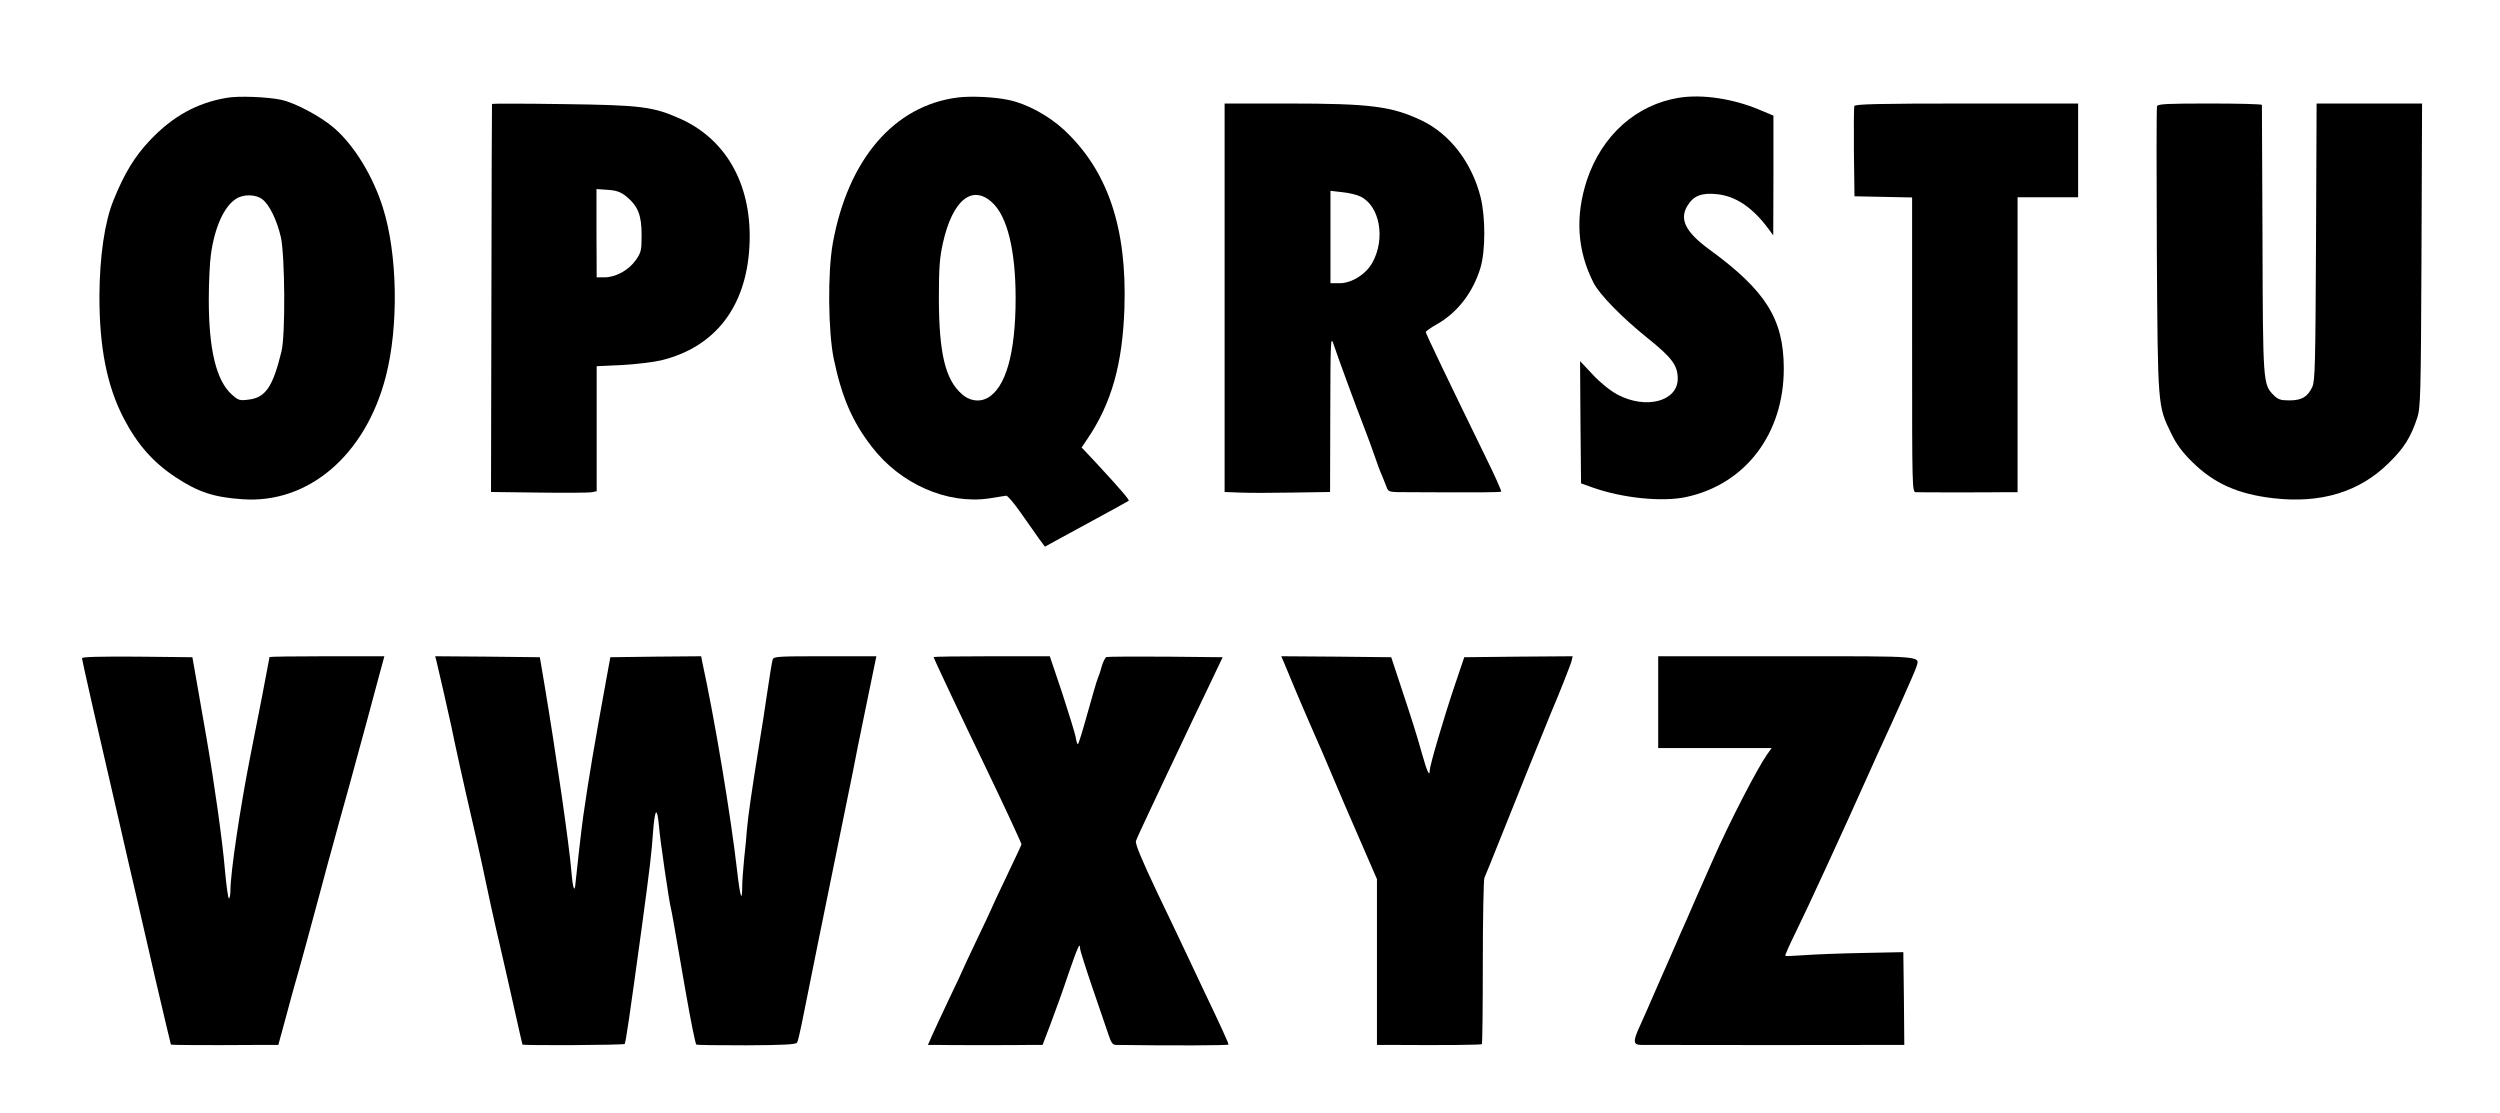 <?xml version="1.0" standalone="no"?>
<!DOCTYPE svg PUBLIC "-//W3C//DTD SVG 20010904//EN"
 "http://www.w3.org/TR/2001/REC-SVG-20010904/DTD/svg10.dtd">
<svg version="1.0" xmlns="http://www.w3.org/2000/svg"
 width="1280pt" height="570pt" viewBox="0 0 1280 570"
 preserveAspectRatio="xMidYMid meet">
<g transform="translate(0,570) scale(0.1,-0.1)"
fill="#000000" stroke="none">
<path d="M1160 5199 c-152 -26 -275 -94 -391 -216 -79 -83 -132 -170 -187
-306 -46 -111 -72 -290 -73 -495 0 -260 38 -456 123 -621 70 -135 151 -228
268 -305 114 -75 194 -102 340 -112 338 -25 631 225 735 627 67 257 61 629
-15 867 -51 162 -148 320 -251 408 -69 59 -197 127 -269 143 -71 15 -220 21
-280 10z m184 -520 c36 -28 74 -107 94 -193 21 -94 24 -504 3 -586 -44 -181
-82 -236 -168 -246 -45 -6 -53 -4 -85 25 -80 70 -119 229 -119 486 0 88 5 193
11 233 19 138 67 244 127 283 38 26 103 25 137 -2z"/>
<path d="M4905 5201 c-327 -41 -563 -316 -641 -746 -27 -150 -24 -453 5 -593
41 -196 95 -321 195 -450 146 -190 385 -295 599 -264 42 7 82 13 88 14 7 2 40
-37 75 -87 34 -49 77 -109 93 -132 l31 -42 49 27 c27 15 123 67 213 116 90 49
165 90 167 92 5 4 -44 61 -152 178 l-89 95 29 43 c124 183 180 382 190 668 14
413 -85 706 -309 915 -79 73 -191 134 -283 153 -74 16 -192 21 -260 13z m174
-537 c78 -70 121 -245 121 -490 0 -284 -51 -463 -147 -513 -41 -21 -90 -13
-128 21 -85 74 -117 208 -118 488 0 162 4 210 21 287 49 218 149 300 251 207z"/>
<path d="M8599 5200 c-221 -35 -397 -192 -474 -422 -61 -187 -50 -361 34 -526
31 -61 148 -180 279 -285 122 -98 152 -138 152 -206 0 -116 -163 -159 -309
-81 -37 20 -87 60 -126 102 l-65 69 2 -313 3 -313 62 -22 c150 -53 353 -74
475 -48 305 65 502 325 501 660 -1 252 -92 397 -383 609 -120 88 -153 154
-110 223 30 50 72 67 149 59 97 -9 185 -68 268 -181 l22 -30 1 307 0 306 -74
31 c-134 56 -289 79 -407 61z"/>
<path d="M2519 5168 c-1 -1 -2 -449 -3 -995 l-2 -992 246 -3 c136 -2 258 -1
271 2 l24 5 0 320 0 320 130 6 c72 4 162 15 200 24 275 67 435 272 452 582 17
305 -111 545 -352 654 -140 63 -201 71 -602 76 -200 3 -364 3 -364 1z m688
-474 c59 -49 78 -95 78 -196 0 -80 -2 -90 -30 -130 -36 -51 -102 -88 -160 -88
l-40 0 -1 226 0 226 58 -4 c45 -3 66 -11 95 -34z"/>
<path d="M6270 4175 l0 -994 78 -3 c42 -2 164 -2 270 0 l192 3 1 402 c1 372 2
399 16 357 19 -58 115 -320 158 -430 18 -47 43 -114 55 -150 12 -36 28 -79 36
-95 7 -17 17 -43 23 -58 10 -27 11 -27 111 -27 367 -2 472 -1 476 3 3 2 -33
83 -80 178 -204 418 -306 631 -306 639 0 4 25 22 57 40 105 59 185 163 223
289 26 87 26 258 1 360 -44 177 -157 325 -302 394 -153 73 -262 87 -686 87
l-323 0 0 -995z m695 519 c99 -47 130 -215 62 -338 -32 -59 -106 -106 -167
-106 l-48 0 0 236 0 237 60 -7 c33 -3 75 -13 93 -22z"/>
<path d="M9494 5157 c-2 -7 -3 -114 -2 -237 l3 -225 148 -3 147 -3 0 -754 c0
-748 0 -755 20 -755 11 -1 103 -1 205 -1 102 0 214 0 250 1 l65 0 0 755 0 755
155 0 155 0 0 240 0 240 -570 0 c-453 0 -572 -3 -576 -13z"/>
<path d="M11044 5156 c-3 -8 -3 -340 -1 -738 5 -805 4 -794 74 -938 26 -54 56
-95 107 -145 111 -110 234 -165 416 -186 243 -28 441 32 591 181 78 76 112
131 145 230 17 51 19 111 22 833 l3 777 -270 0 -270 0 -3 -707 c-3 -632 -5
-712 -19 -744 -24 -51 -54 -69 -117 -69 -45 0 -58 4 -82 28 -53 54 -54 61 -56
797 -2 374 -3 683 -3 688 -1 4 -120 7 -266 7 -219 0 -267 -2 -271 -14z"/>
<path d="M420 2330 c0 -6 27 -127 59 -268 33 -141 89 -387 126 -547 36 -159
77 -335 90 -390 13 -55 58 -251 100 -435 43 -184 79 -336 80 -338 3 -3 162 -4
465 -2 l85 0 39 143 c21 78 42 156 47 172 9 27 102 368 135 493 8 28 20 76 28
105 8 28 24 86 35 127 11 41 45 165 76 275 30 110 71 259 90 330 19 72 48 178
64 238 l29 107 -294 0 c-162 0 -294 -2 -294 -4 0 -5 -69 -363 -100 -516 -50
-254 -100 -588 -100 -676 0 -24 -4 -44 -8 -44 -4 0 -13 64 -20 142 -13 154
-55 452 -97 693 -15 83 -36 206 -48 275 l-22 125 -283 3 c-195 1 -282 -1 -282
-8z"/>
<path d="M2234 2318 c7 -26 63 -273 76 -333 15 -76 69 -321 105 -475 38 -163
59 -261 99 -450 14 -63 36 -162 50 -220 13 -58 44 -190 67 -295 23 -104 43
-191 44 -193 5 -6 518 -3 523 3 6 5 25 140 87 590 45 334 50 375 60 513 9 105
20 110 29 12 5 -68 53 -394 61 -420 4 -14 19 -102 76 -430 25 -143 49 -263 54
-268 2 -3 118 -4 256 -4 188 1 254 4 260 14 4 6 14 48 23 92 15 79 140 693
212 1046 20 96 42 207 50 245 7 39 37 188 67 333 l54 262 -263 0 c-241 0 -263
-1 -268 -17 -3 -10 -15 -80 -26 -157 -11 -76 -31 -207 -45 -290 -34 -211 -56
-362 -61 -426 -2 -30 -8 -96 -14 -147 -5 -51 -10 -116 -10 -144 0 -84 -11 -50
-26 83 -32 280 -115 779 -180 1076 l-4 22 -233 -2 -232 -3 -22 -120 c-62 -341
-87 -487 -117 -695 -8 -55 -36 -301 -39 -337 -4 -59 -14 -34 -21 50 -11 140
-80 614 -140 972 l-22 130 -268 3 -268 2 6 -22z"/>
<path d="M4780 2336 c0 -6 152 -328 260 -551 87 -180 190 -402 190 -408 0 -3
-34 -75 -75 -161 -41 -86 -75 -158 -75 -160 0 -2 -34 -74 -75 -160 -41 -86
-75 -158 -75 -160 0 -2 -31 -68 -69 -147 -37 -79 -78 -165 -89 -191 l-21 -48
45 0 c24 -1 130 -1 234 -1 105 0 216 0 249 1 l59 0 43 113 c23 61 64 174 89
250 48 139 60 166 60 131 0 -10 30 -104 66 -209 36 -104 72 -211 81 -237 12
-37 21 -48 37 -48 285 -4 576 -3 576 2 0 8 -43 102 -125 273 -36 77 -78 165
-92 195 -14 30 -79 167 -145 304 -85 179 -116 255 -112 270 4 12 31 71 60 132
29 62 68 145 87 185 19 41 57 121 85 179 27 58 86 182 131 275 l81 170 -292 3
c-161 1 -298 0 -303 -2 -6 -2 -17 -24 -24 -47 -6 -24 -16 -53 -21 -64 -5 -11
-28 -91 -52 -177 -24 -87 -46 -158 -49 -158 -4 0 -9 17 -12 38 -4 20 -35 121
-69 225 l-63 187 -297 0 c-164 0 -298 -2 -298 -4z"/>
<path d="M6576 2303 c9 -21 31 -74 49 -118 18 -44 59 -138 90 -210 32 -71 81
-186 110 -255 29 -69 91 -214 139 -323 l86 -198 0 -424 0 -425 68 0 c283 -2
465 0 469 4 3 3 5 191 5 418 0 227 4 422 8 433 5 11 46 112 91 225 72 182 226
562 248 615 41 96 104 254 108 273 l5 22 -277 -2 -278 -3 -49 -145 c-57 -169
-128 -411 -128 -436 0 -33 -14 -3 -37 79 -29 104 -52 176 -112 357 l-48 145
-282 3 -281 2 16 -37z"/>
<path d="M8490 2105 l0 -235 291 0 290 0 -23 -32 c-51 -72 -196 -353 -279
-543 -39 -88 -77 -173 -84 -190 -7 -16 -30 -68 -50 -115 -21 -47 -46 -103 -55
-125 -10 -22 -51 -115 -90 -205 -39 -91 -83 -189 -96 -218 -34 -74 -32 -92 9
-92 38 -1 1291 -1 1325 0 l22 0 -2 238 -3 237 -200 -4 c-110 -2 -245 -7 -300
-11 -55 -4 -102 -6 -104 -4 -3 3 23 60 56 127 55 111 247 528 376 817 13 30
34 75 45 100 78 168 186 410 193 433 18 60 57 57 -662 57 l-659 0 0 -235z"/>
</g>
</svg>
